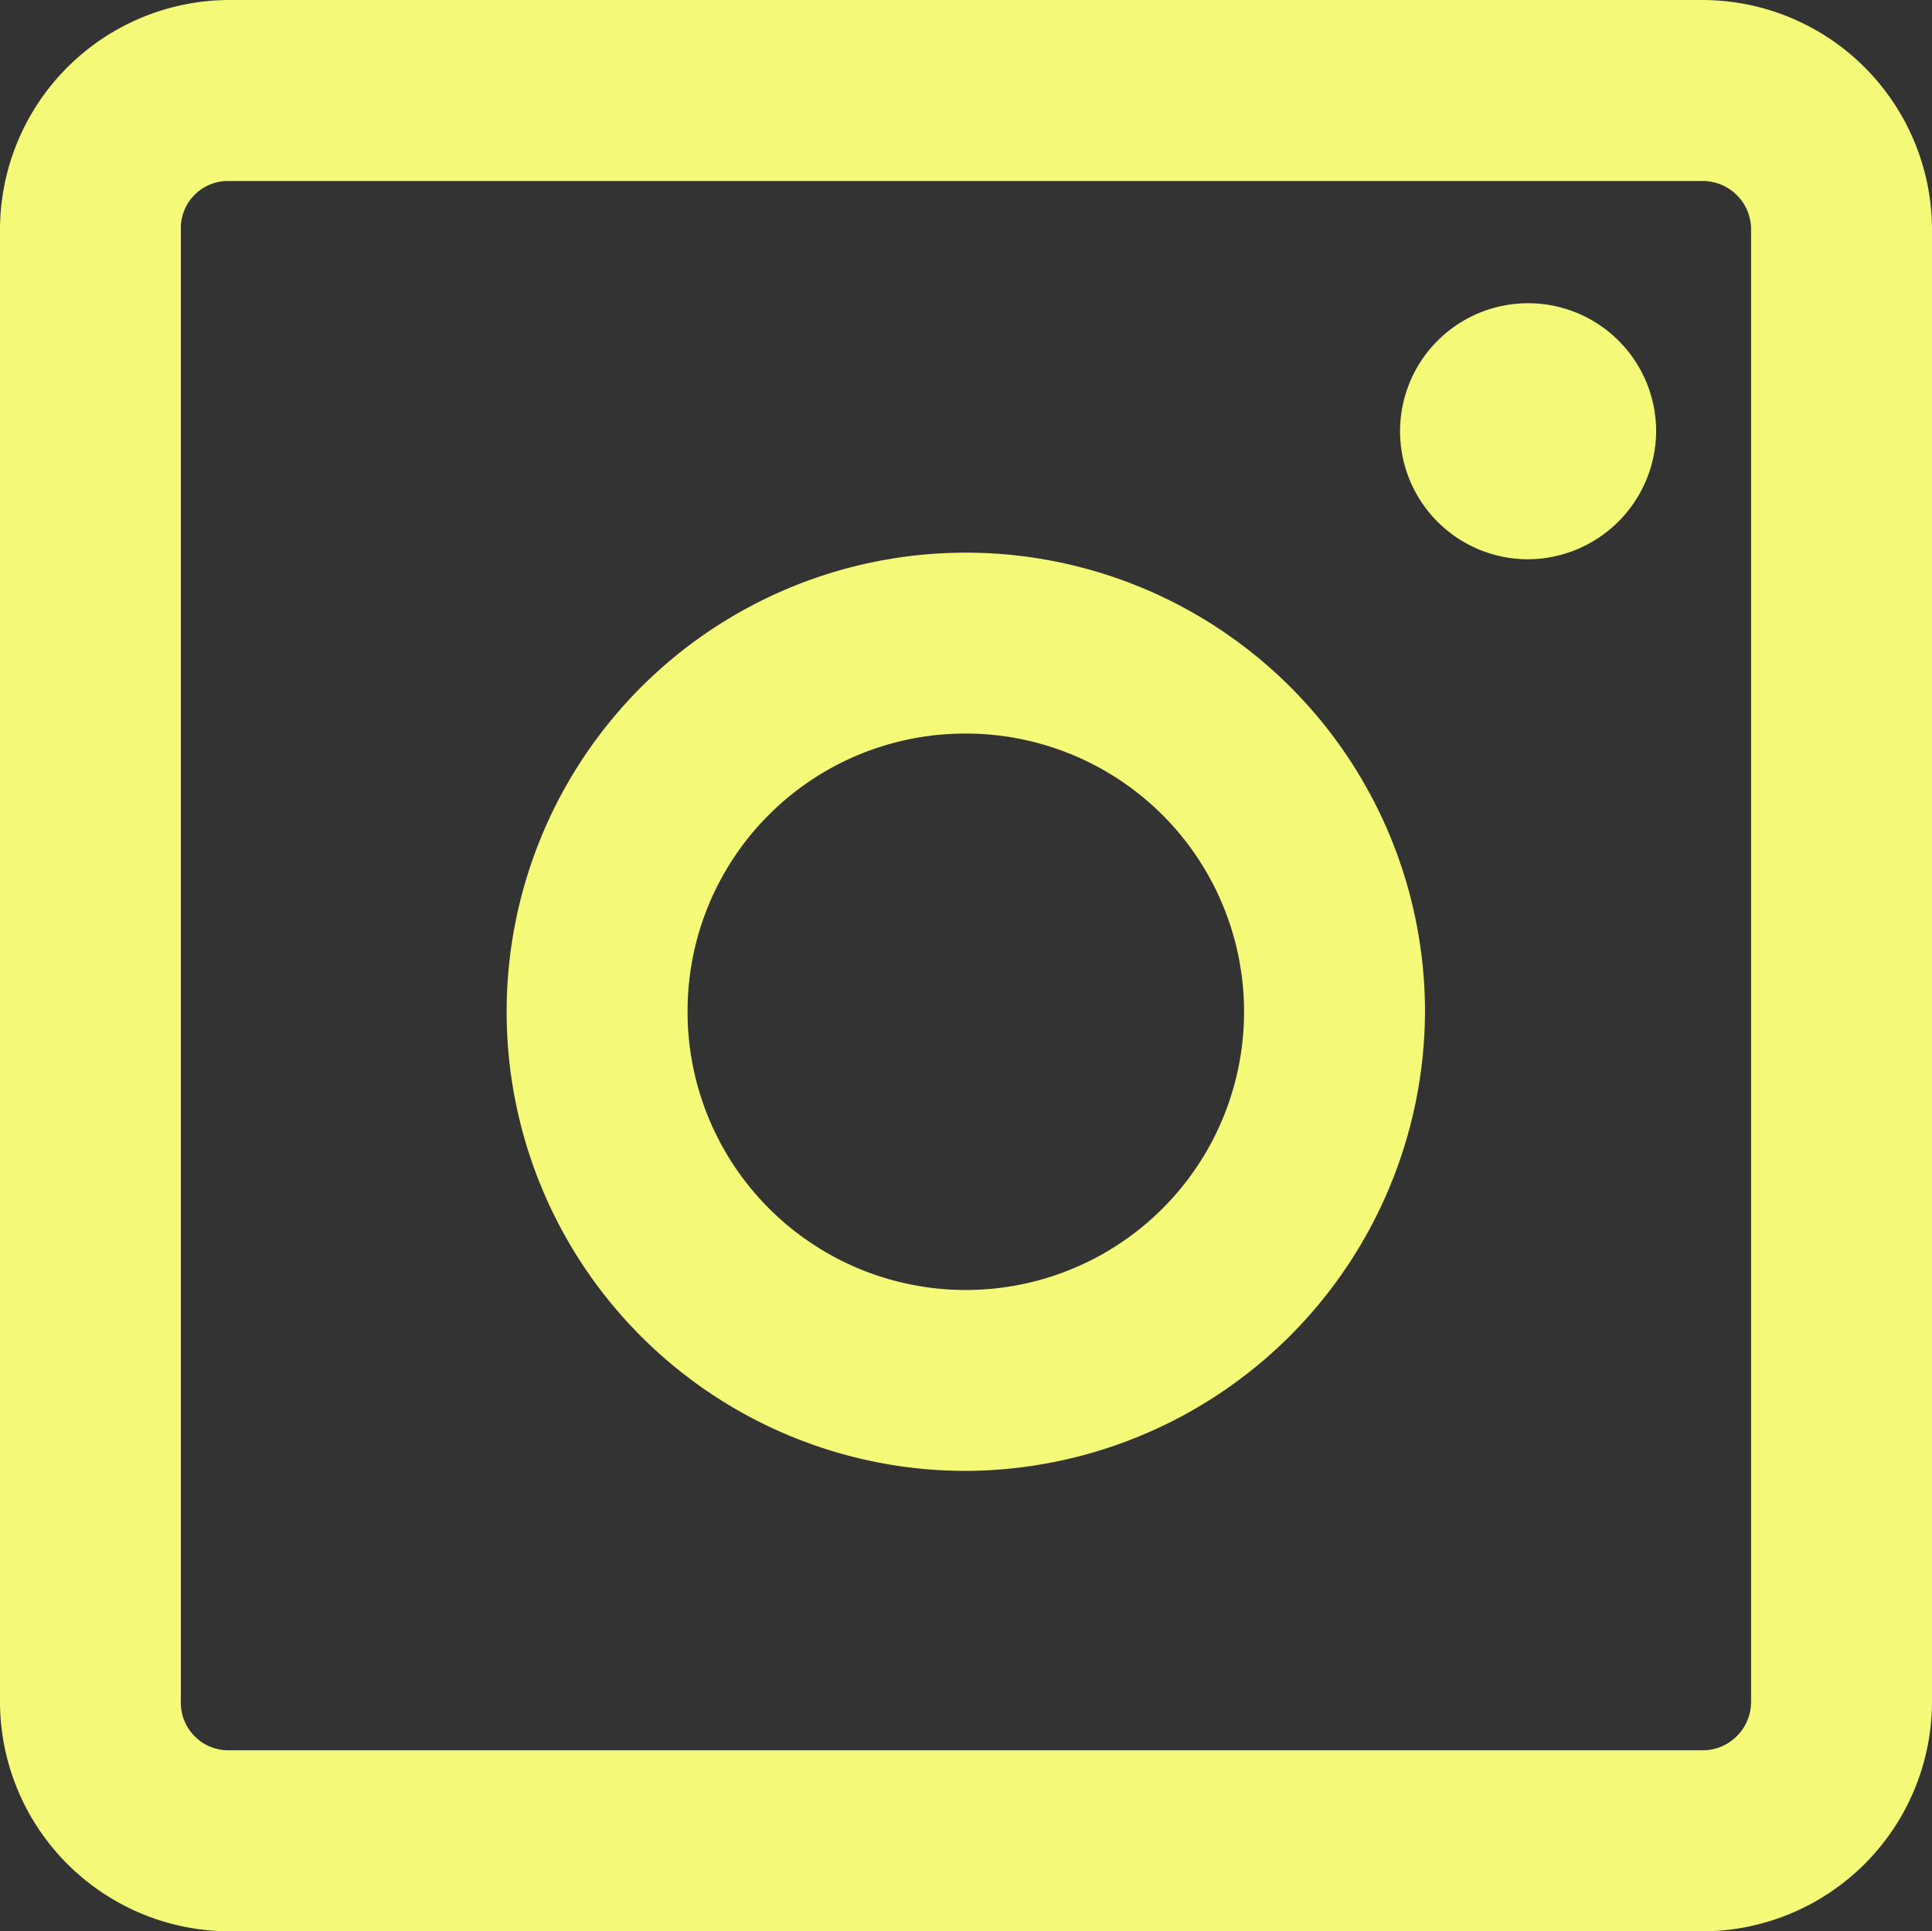 <svg id="Group_6245" data-name="Group 6245" xmlns="http://www.w3.org/2000/svg" width="21.004" height="20.999" viewBox="0 0 21.004 20.999">
  <rect x="0" y="0" width="21.004" height="20.999" fill="#333333" stroke="none"/>
  <path id="Path_8169" data-name="Path 8169" d="M1385.712,1251.813a2.5,2.5,0,0,1-2.49-2.492v-16.015a2.5,2.5,0,0,1,2.49-2.492h16.023a2.5,2.5,0,0,1,2.491,2.492v16.015a2.5,2.5,0,0,1-2.491,2.492h-16.023Zm-.024-19.031a.513.513,0,0,0-.5.527v16.012a.517.517,0,0,0,.515.524h16.032a.527.527,0,0,0,.524-.524v-16.015a.526.526,0,0,0-.524-.524h-16.047Z" transform="translate(-1383.222 -1230.814)" fill="#f5f978"/>
  <path id="Path_8170" data-name="Path 8170" d="M1393.731,1246.817a4.992,4.992,0,1,1,4.992-4.992,5.012,5.012,0,0,1-4.992,4.992Zm-.012-8.017a3.017,3.017,0,0,0-3.013,3.024,3.025,3.025,0,1,0,3.025-3.024Z" transform="translate(-1383.231 -1230.824)" fill="#f5f978"/>
  <path id="Path_8171" data-name="Path 8171" d="M1399.859,1236.9a1.392,1.392,0,1,1,1.392-1.393,1.4,1.4,0,0,1-1.392,1.393Z" transform="translate(-1383.246 -1230.819)" fill="#f5f978"/>
</svg>
